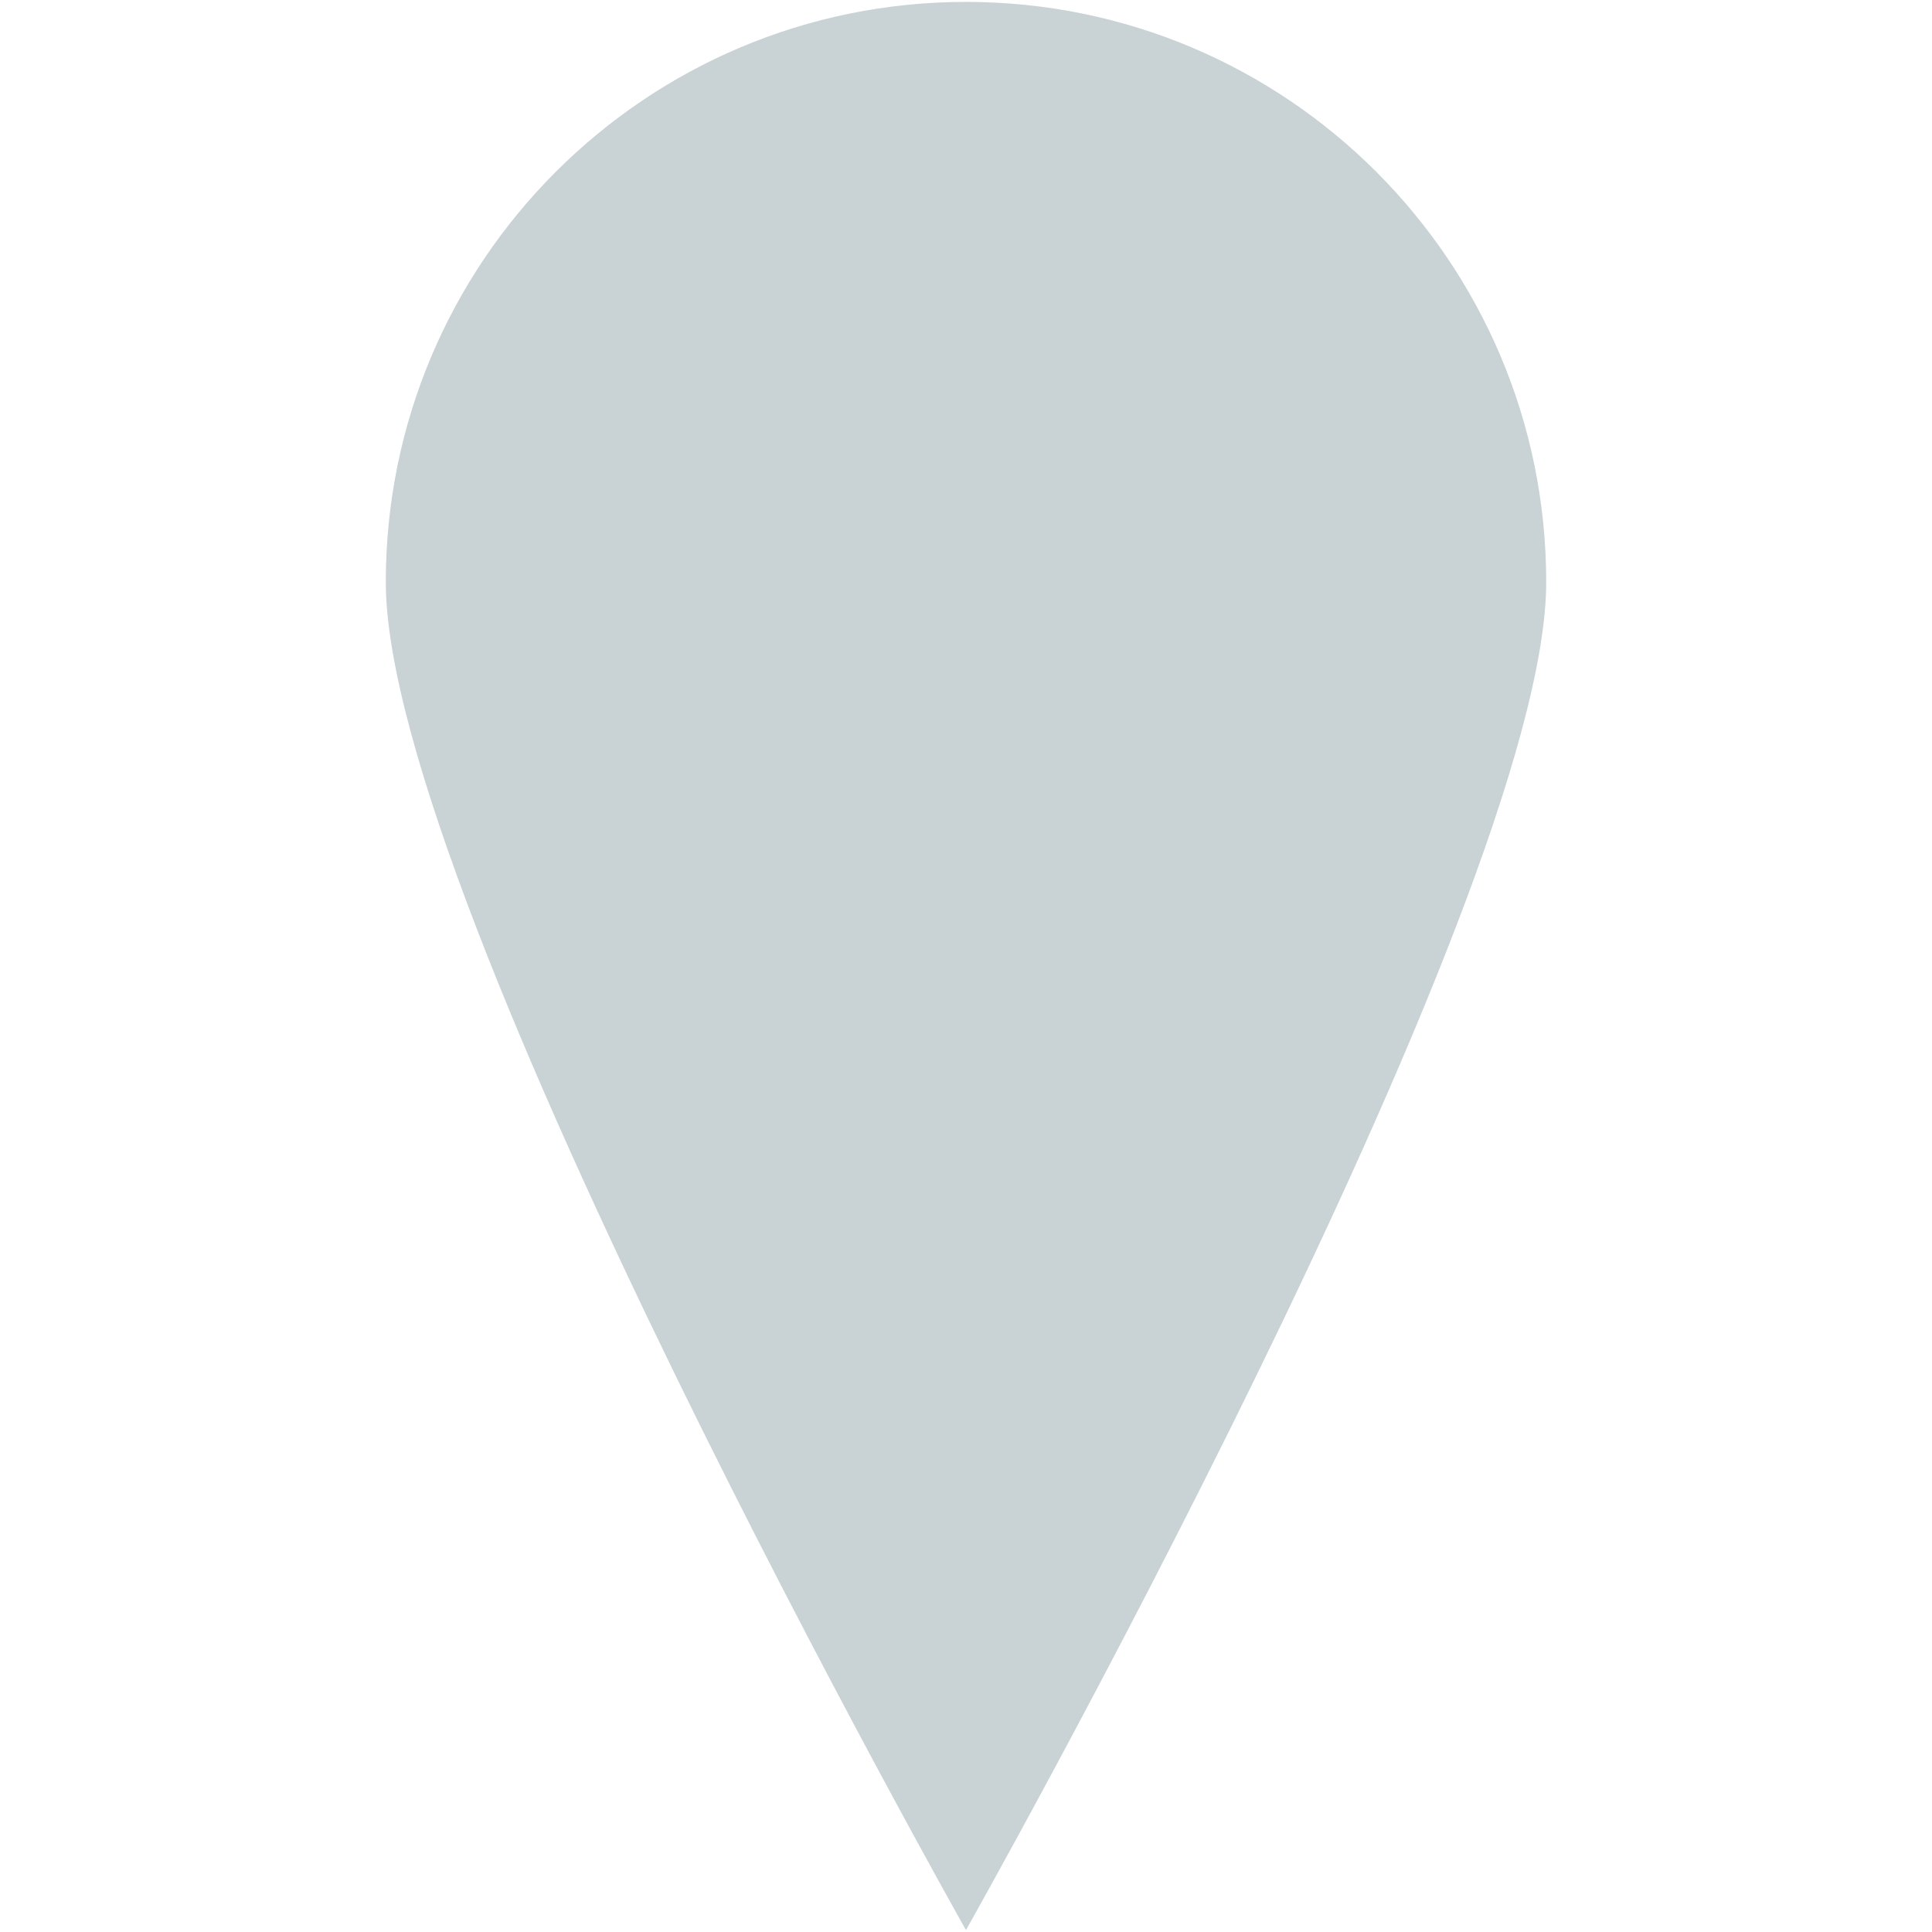 <?xml version="1.0" encoding="utf-8"?>
<!-- Generator: Adobe Illustrator 16.0.0, SVG Export Plug-In . SVG Version: 6.00 Build 0)  -->
<!DOCTYPE svg PUBLIC "-//W3C//DTD SVG 1.1//EN" "http://www.w3.org/Graphics/SVG/1.1/DTD/svg11.dtd">
<svg version="1.1" id="Livello_1" xmlns="http://www.w3.org/2000/svg" xmlns:xlink="http://www.w3.org/1999/xlink" x="0px" y="0px"
	 width="64px" height="64px" viewBox="-28 -26.5 64 64" enable-background="new -28 -26.5 64 64" xml:space="preserve">
<title>Oval Copy 4</title>
<g id="Page-1">
	<g id="TROVA-NEGOZIO" transform="translate(-55, -1055)">
		<g id="Group-9" transform="translate(40.347, 957.368)">
			<path id="Oval-Copy-4" fill="#C9D2D4" d="M18.652,135.068c0,0,19.221-34.042,19.221-44.653c0-10.617-8.603-19.22-19.221-19.22
				c-10.61,0-19.219,8.603-19.219,19.22C-0.567,101.026,18.652,135.068,18.652,135.068z"/>
		</g>
	</g>
</g>
</svg>
